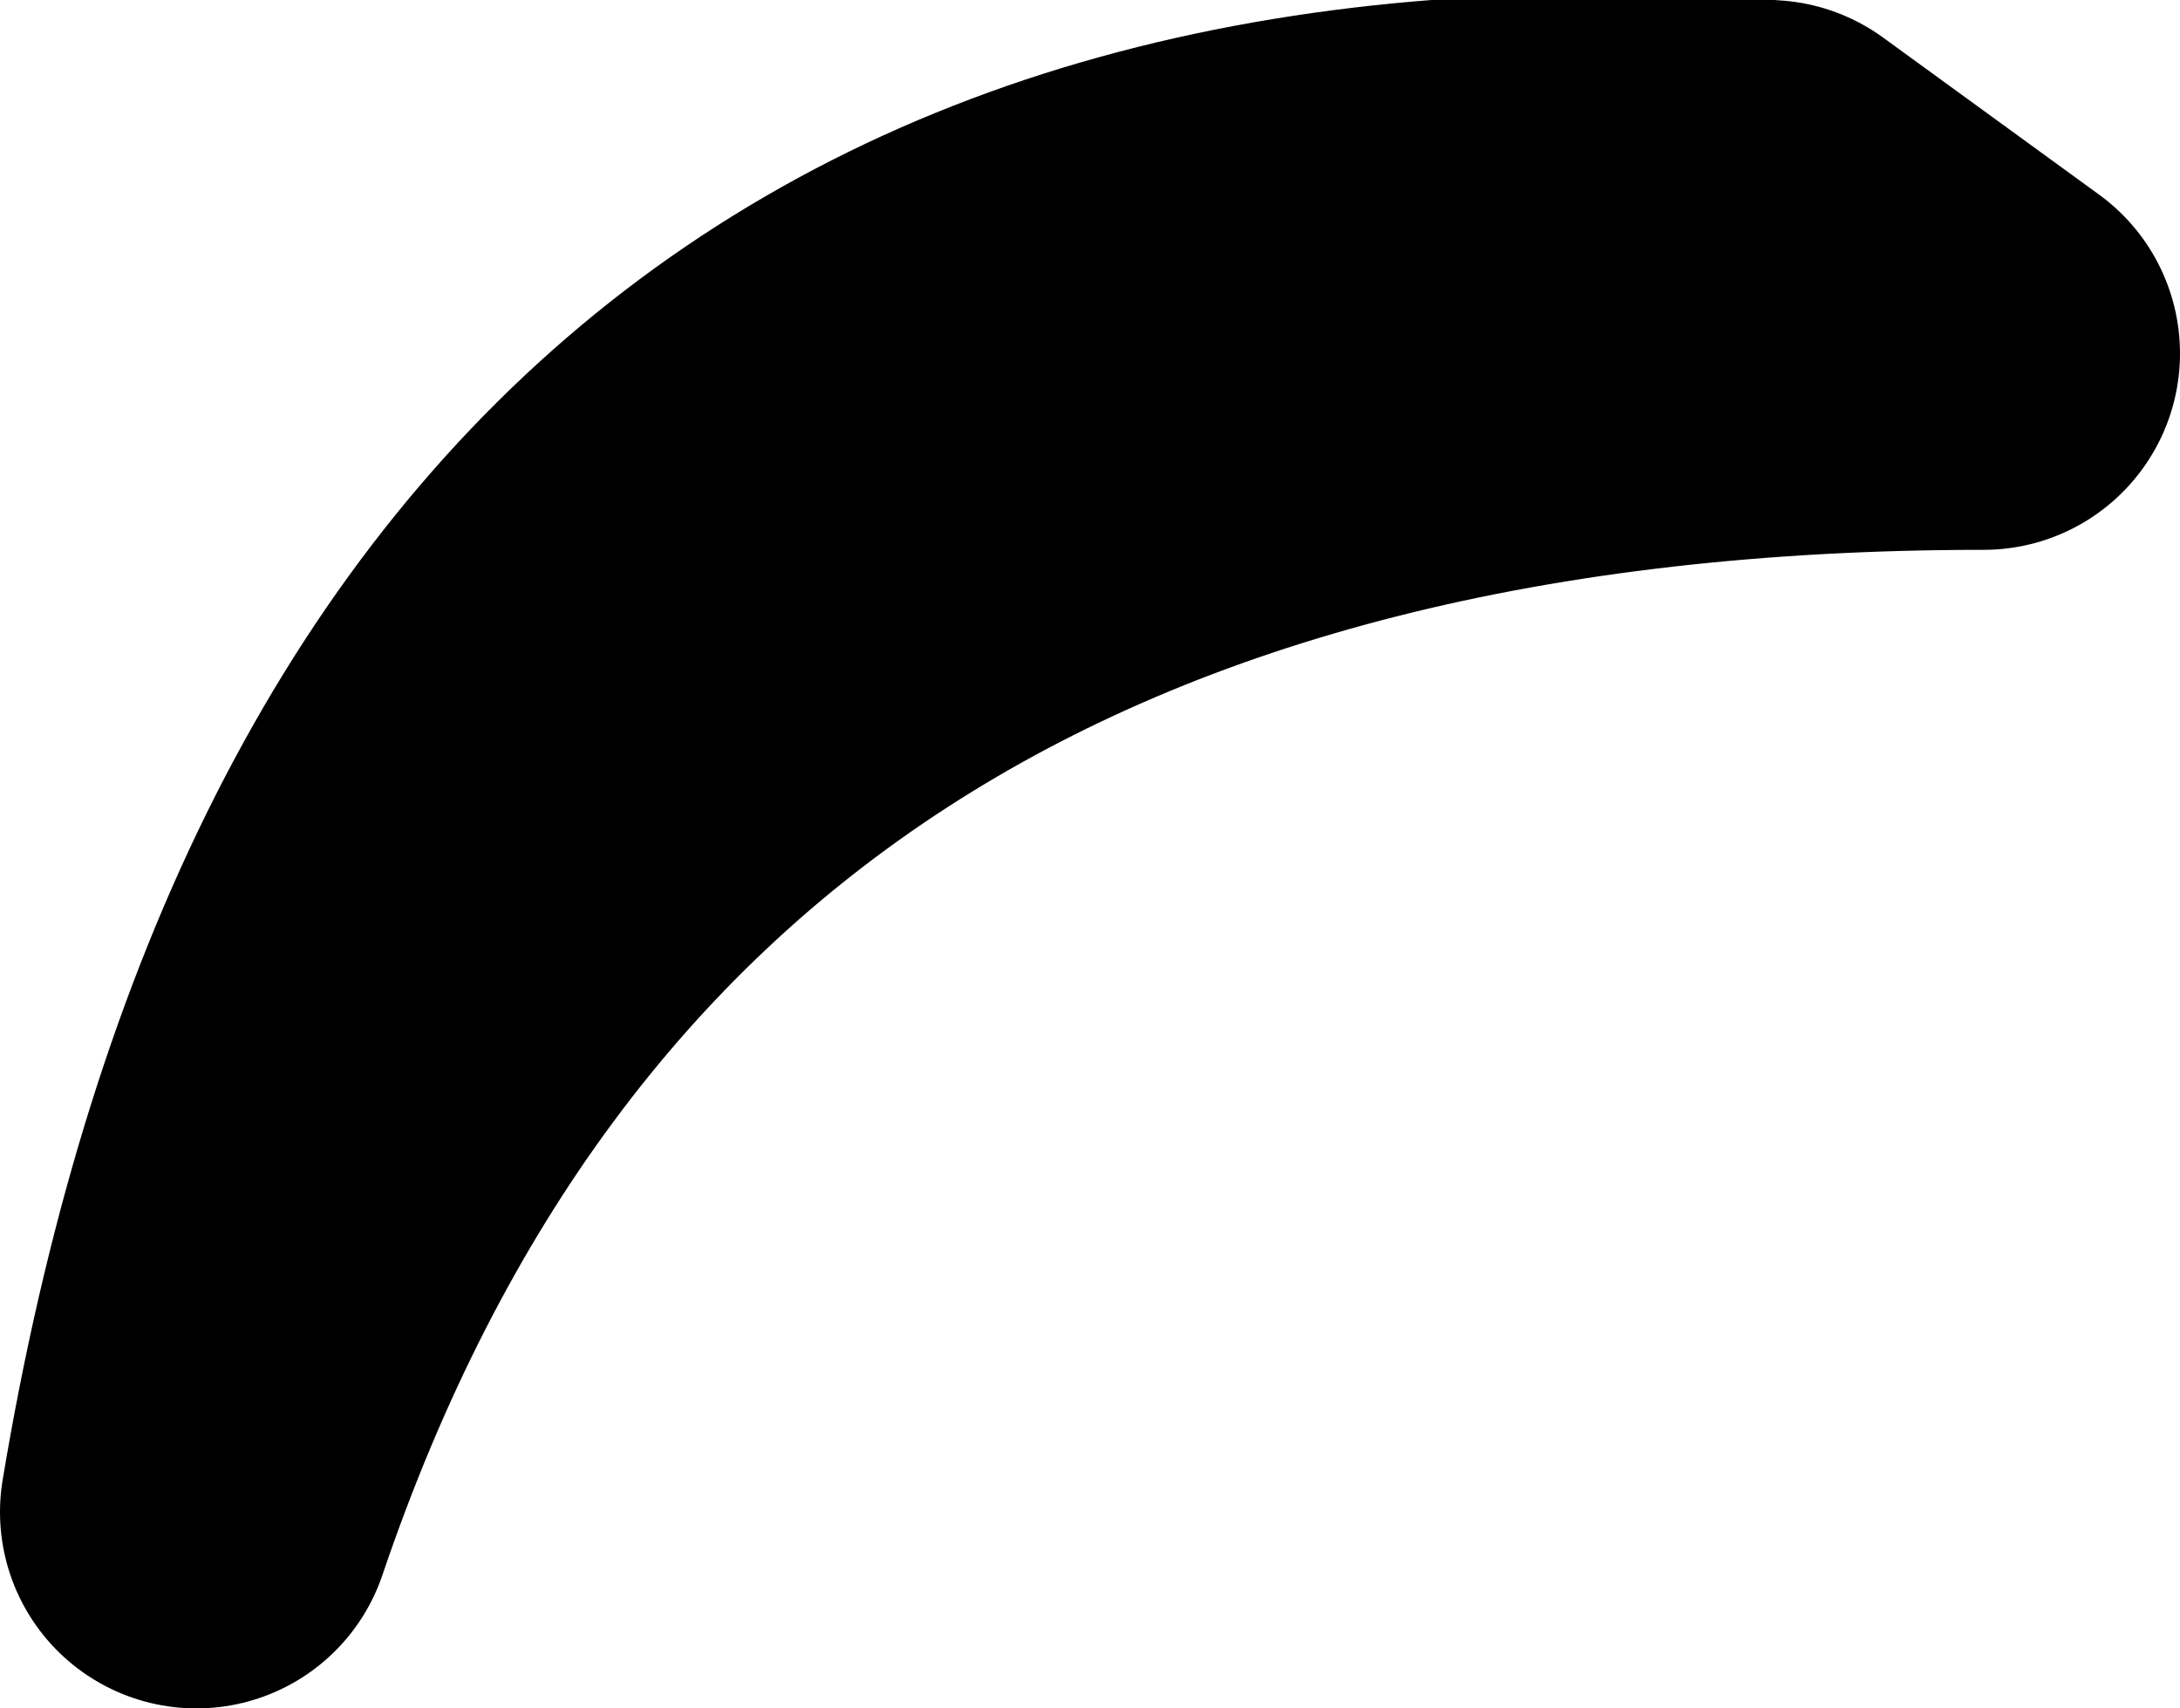 <?xml version="1.0" encoding="UTF-8" standalone="no"?>
<svg xmlns:xlink="http://www.w3.org/1999/xlink" height="4.35px" width="5.55px" xmlns="http://www.w3.org/2000/svg">
  <g transform="matrix(1.0, 0.0, 0.0, 1.0, 2.75, 2.15)">
    <path d="M1.75 -1.65 Q-1.65 -1.9 -2.25 1.7 -1.25 -1.25 2.3 -1.25 L1.75 -1.65" fill="#000000" fill-rule="evenodd" stroke="none"/>
    <path d="M1.75 -1.65 Q-1.65 -1.9 -2.25 1.7 -1.25 -1.25 2.3 -1.25 L1.75 -1.65 Z" fill="none" stroke="#000000" stroke-linecap="round" stroke-linejoin="round" stroke-width="1.0"/>
  </g>
</svg>

